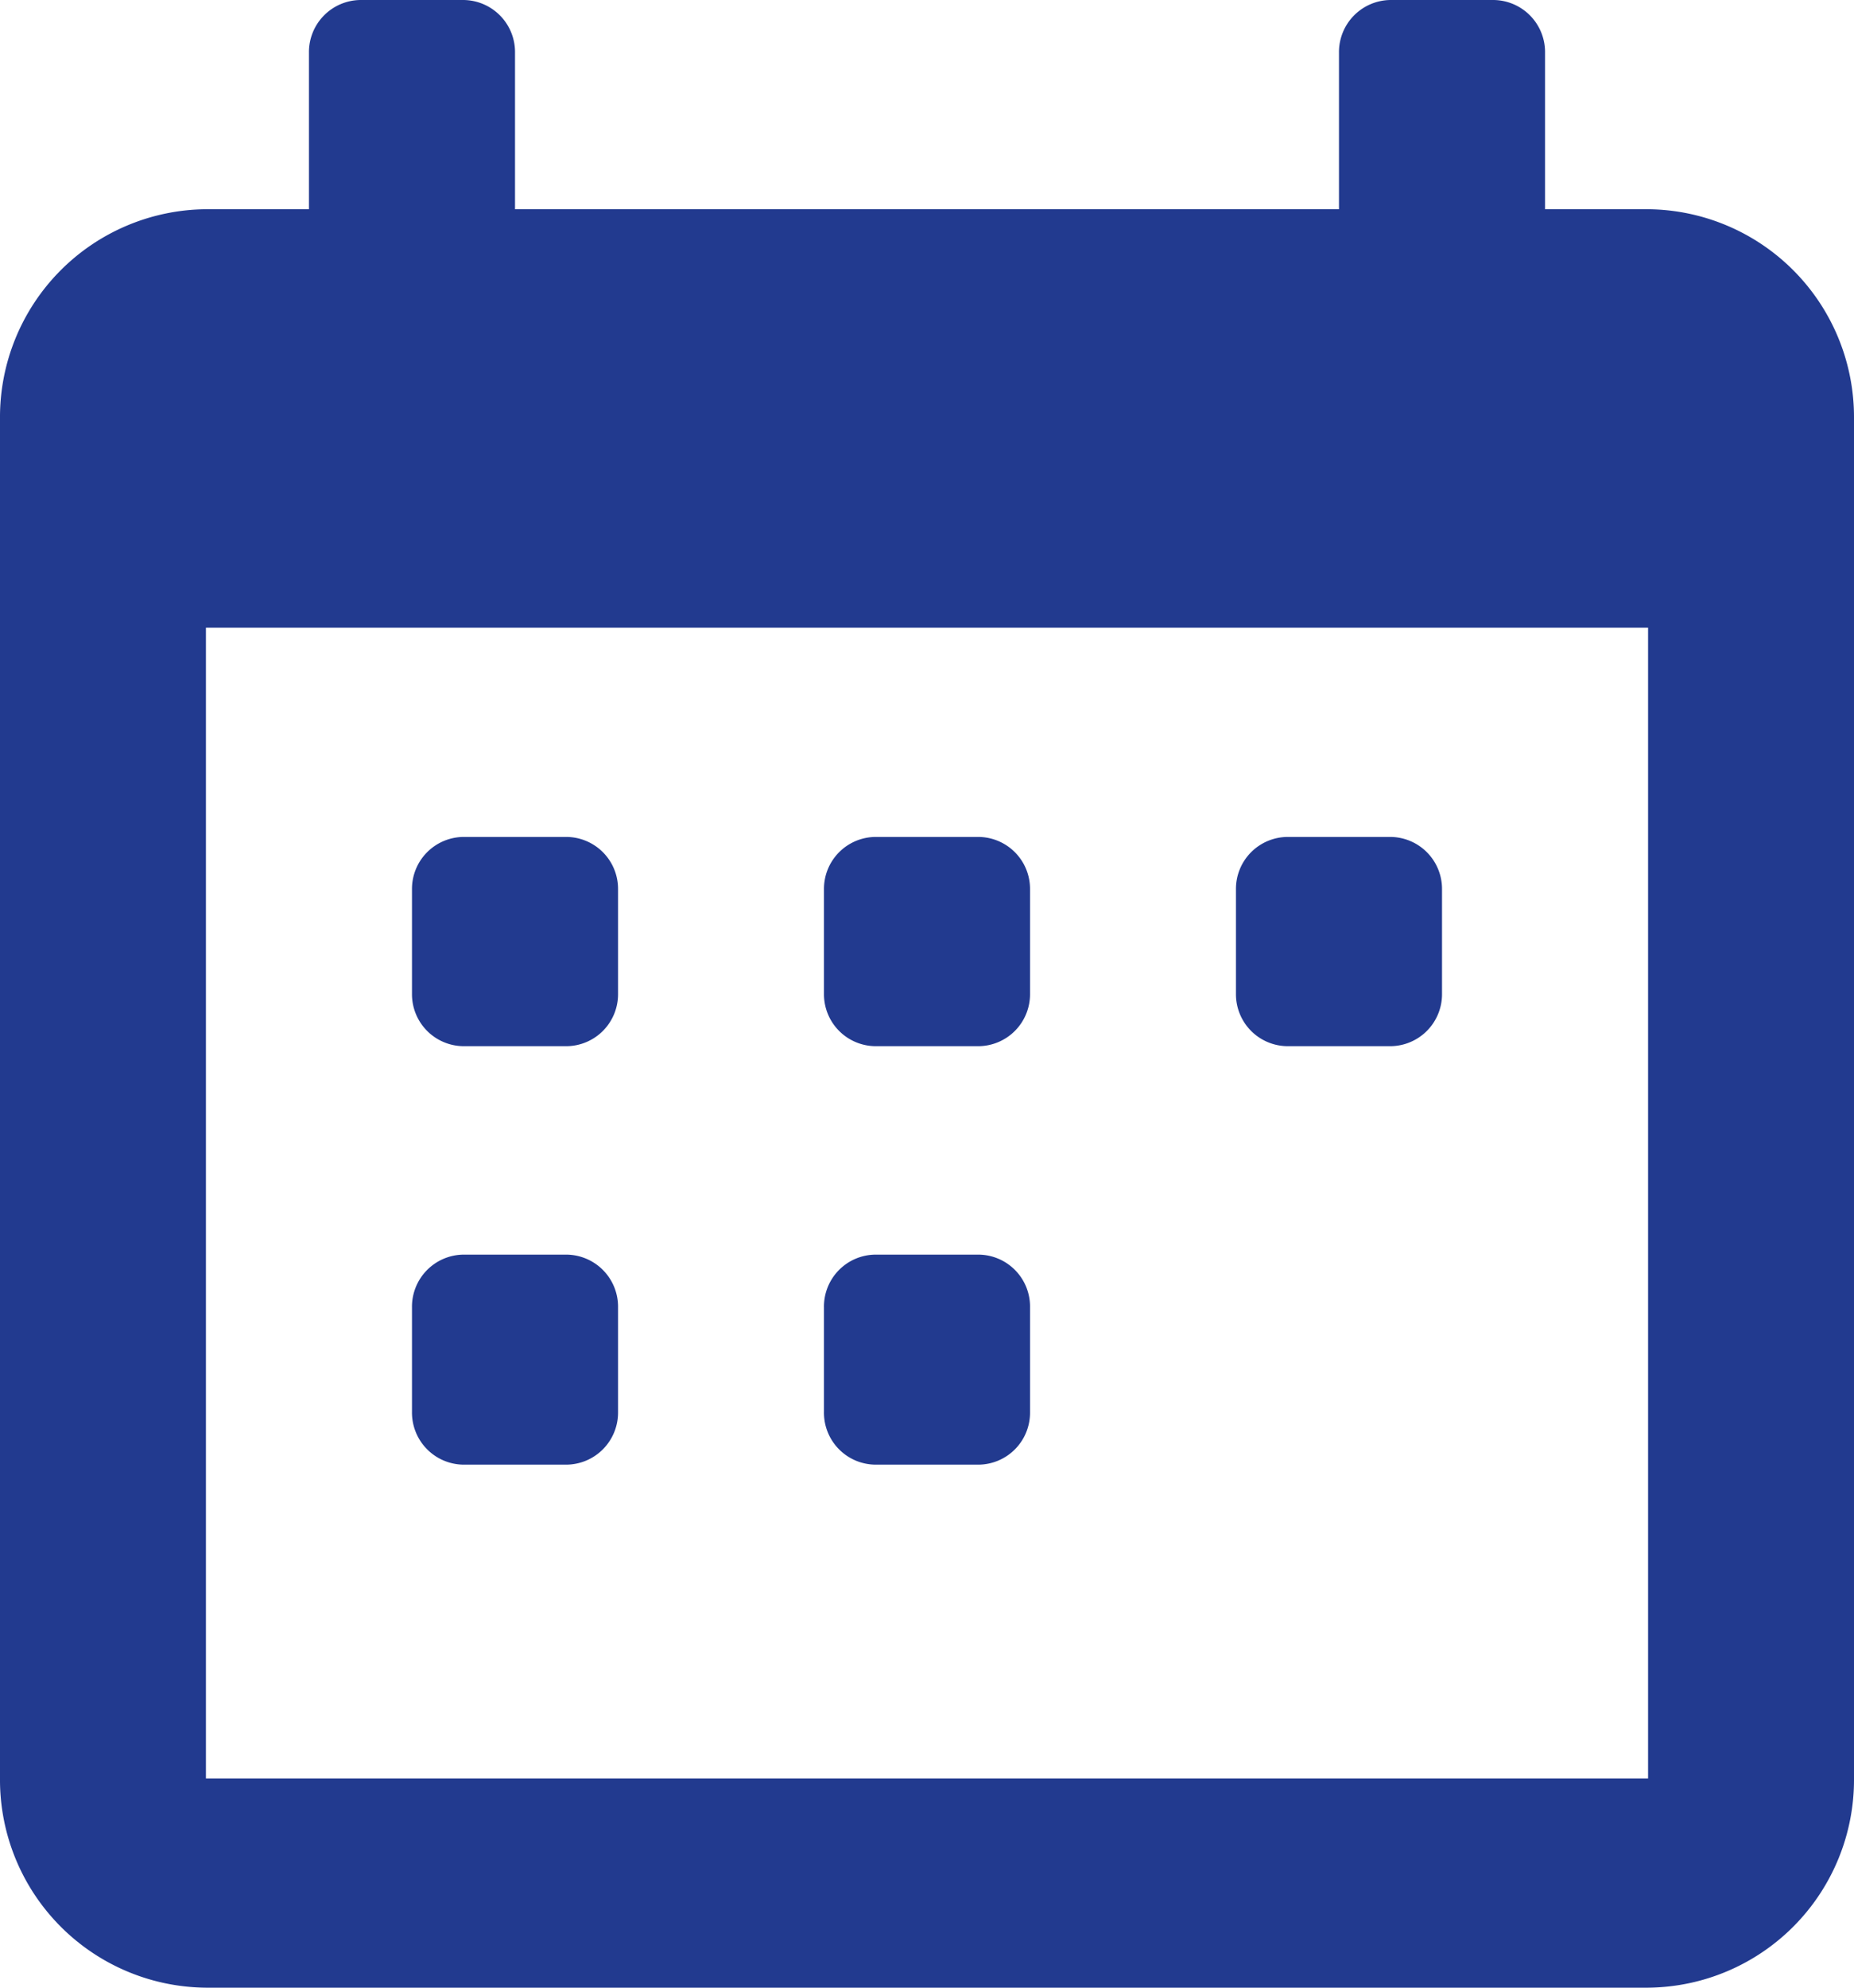<svg id="calendar_month" xmlns="http://www.w3.org/2000/svg" width="14" height="15" viewBox="0 0 14 15">
  <path id="Icon_color" data-name="Icon color" d="M12.445,15H1.555A1.569,1.569,0,0,1,0,13.421V3.158A1.569,1.569,0,0,1,1.555,1.579h.778V.4A.393.393,0,0,1,2.722,0H3.5a.393.393,0,0,1,.389.4V1.579h6.222V.4A.393.393,0,0,1,10.5,0h.778a.393.393,0,0,1,.389.4V1.579h.778A1.569,1.569,0,0,1,14,3.158V13.421A1.569,1.569,0,0,1,12.445,15ZM1.555,4.737v8.684H12.445V4.737Zm5.834,6.316H6.611a.392.392,0,0,1-.389-.4V9.868a.392.392,0,0,1,.389-.4h.778a.392.392,0,0,1,.389.4v.789A.392.392,0,0,1,7.389,11.053Zm-3.111,0H3.5a.393.393,0,0,1-.389-.4V9.868a.393.393,0,0,1,.389-.4h.778a.393.393,0,0,1,.389.4v.789A.393.393,0,0,1,4.278,11.053ZM10.5,7.895H9.722A.392.392,0,0,1,9.333,7.5V6.71a.392.392,0,0,1,.389-.394H10.5a.392.392,0,0,1,.389.394V7.5A.392.392,0,0,1,10.5,7.895Zm-3.111,0H6.611A.392.392,0,0,1,6.222,7.5V6.71a.392.392,0,0,1,.389-.394h.778a.392.392,0,0,1,.389.394V7.5A.392.392,0,0,1,7.389,7.895Zm-3.111,0H3.5A.392.392,0,0,1,3.111,7.5V6.71A.392.392,0,0,1,3.5,6.316h.778a.392.392,0,0,1,.389.394V7.5A.392.392,0,0,1,4.278,7.895Z" transform="translate(0 0)" fill="#223a8f"/>
</svg>
